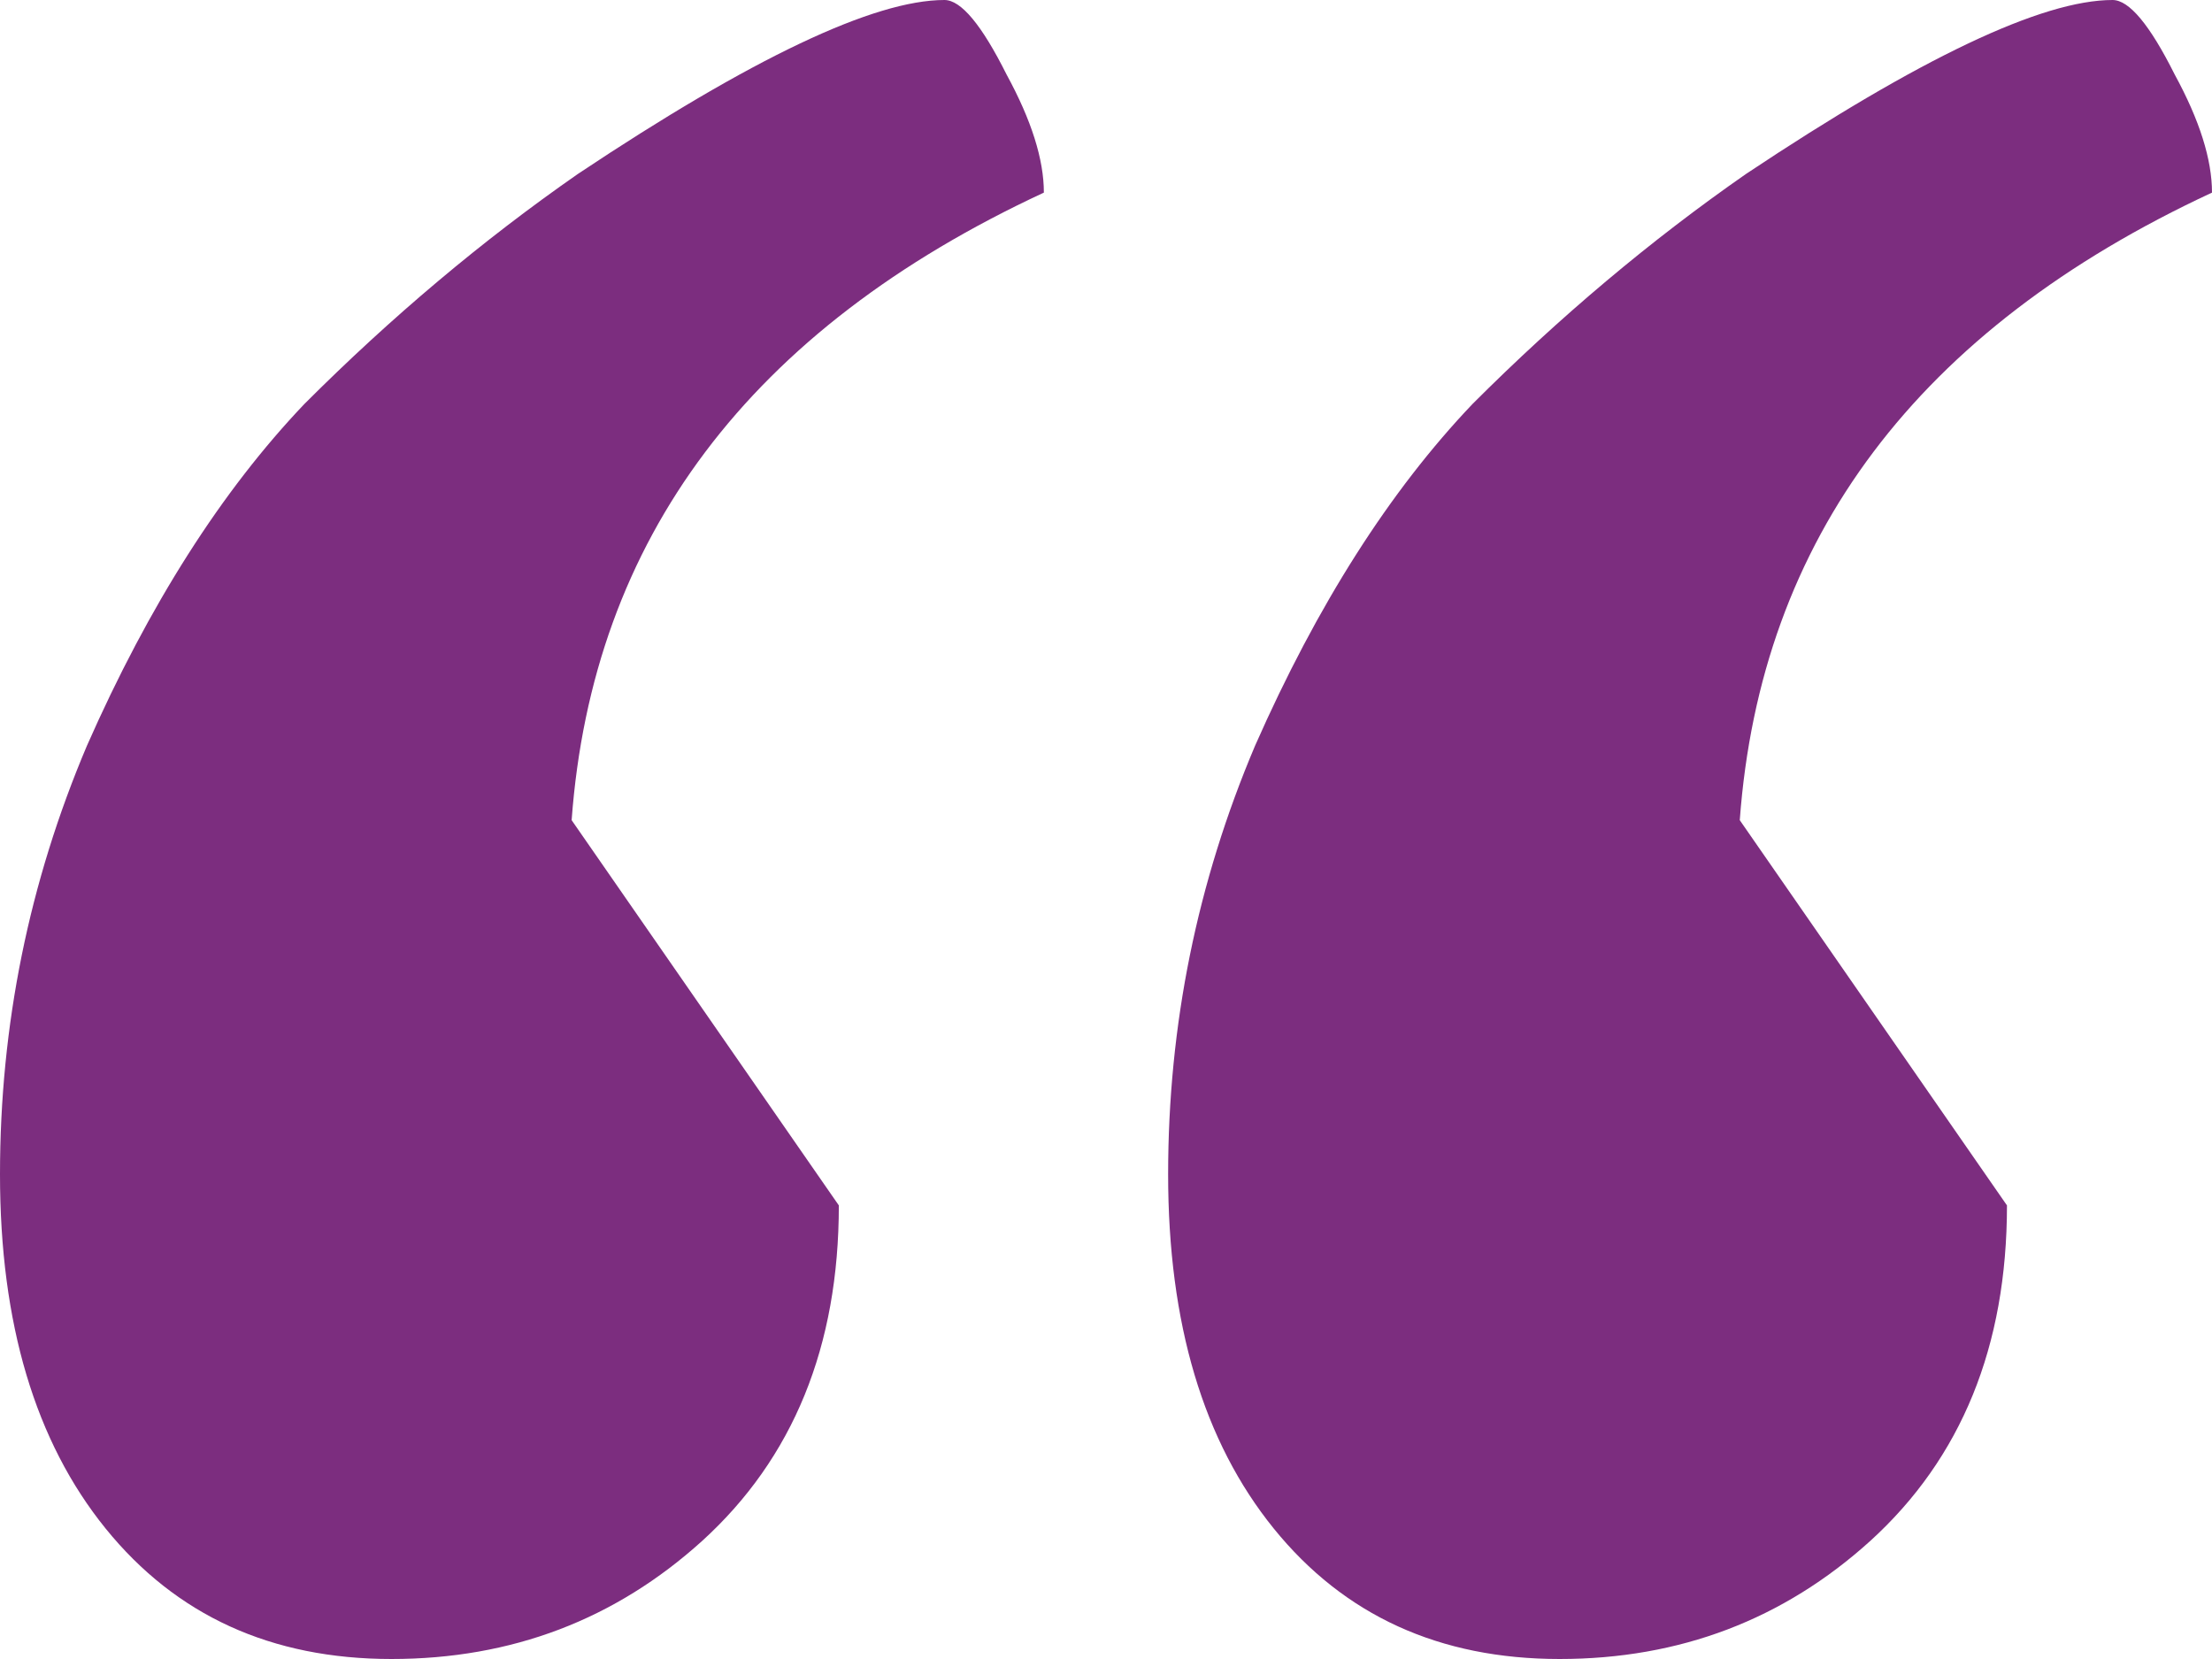 <svg width="68" height="51" viewBox="0 0 68 51" fill="none" xmlns="http://www.w3.org/2000/svg">
<path d="M12.034 51C8.341 51 5.412 49.663 3.247 46.989C1.082 44.315 0 40.685 0 36.101C0 31.517 0.891 27.124 2.674 22.921C4.584 18.592 6.813 15.09 9.36 12.416C12.034 9.742 14.835 7.386 17.764 5.348C23.112 1.783 26.869 0 29.034 0C29.543 0 30.18 0.764 30.944 2.292C31.708 3.693 32.09 4.903 32.09 5.921C23.049 10.124 18.21 16.554 17.573 25.213L25.787 37.056C25.787 41.386 24.386 44.824 21.584 47.371C18.91 49.79 15.727 51 12.034 51ZM47.944 51C44.251 51 41.322 49.663 39.157 46.989C36.992 44.315 35.91 40.685 35.91 36.101C35.91 31.517 36.801 27.124 38.584 22.921C40.494 18.592 42.723 15.09 45.27 12.416C47.944 9.742 50.745 7.386 53.674 5.348C59.023 1.783 62.779 0 64.944 0C65.453 0 66.09 0.764 66.854 2.292C67.618 3.693 68 4.903 68 5.921C58.959 10.124 54.12 16.554 53.483 25.213L61.697 37.056C61.697 41.386 60.296 44.824 57.494 47.371C54.82 49.79 51.637 51 47.944 51Z" fill="#7C2D7F"/>
</svg>
